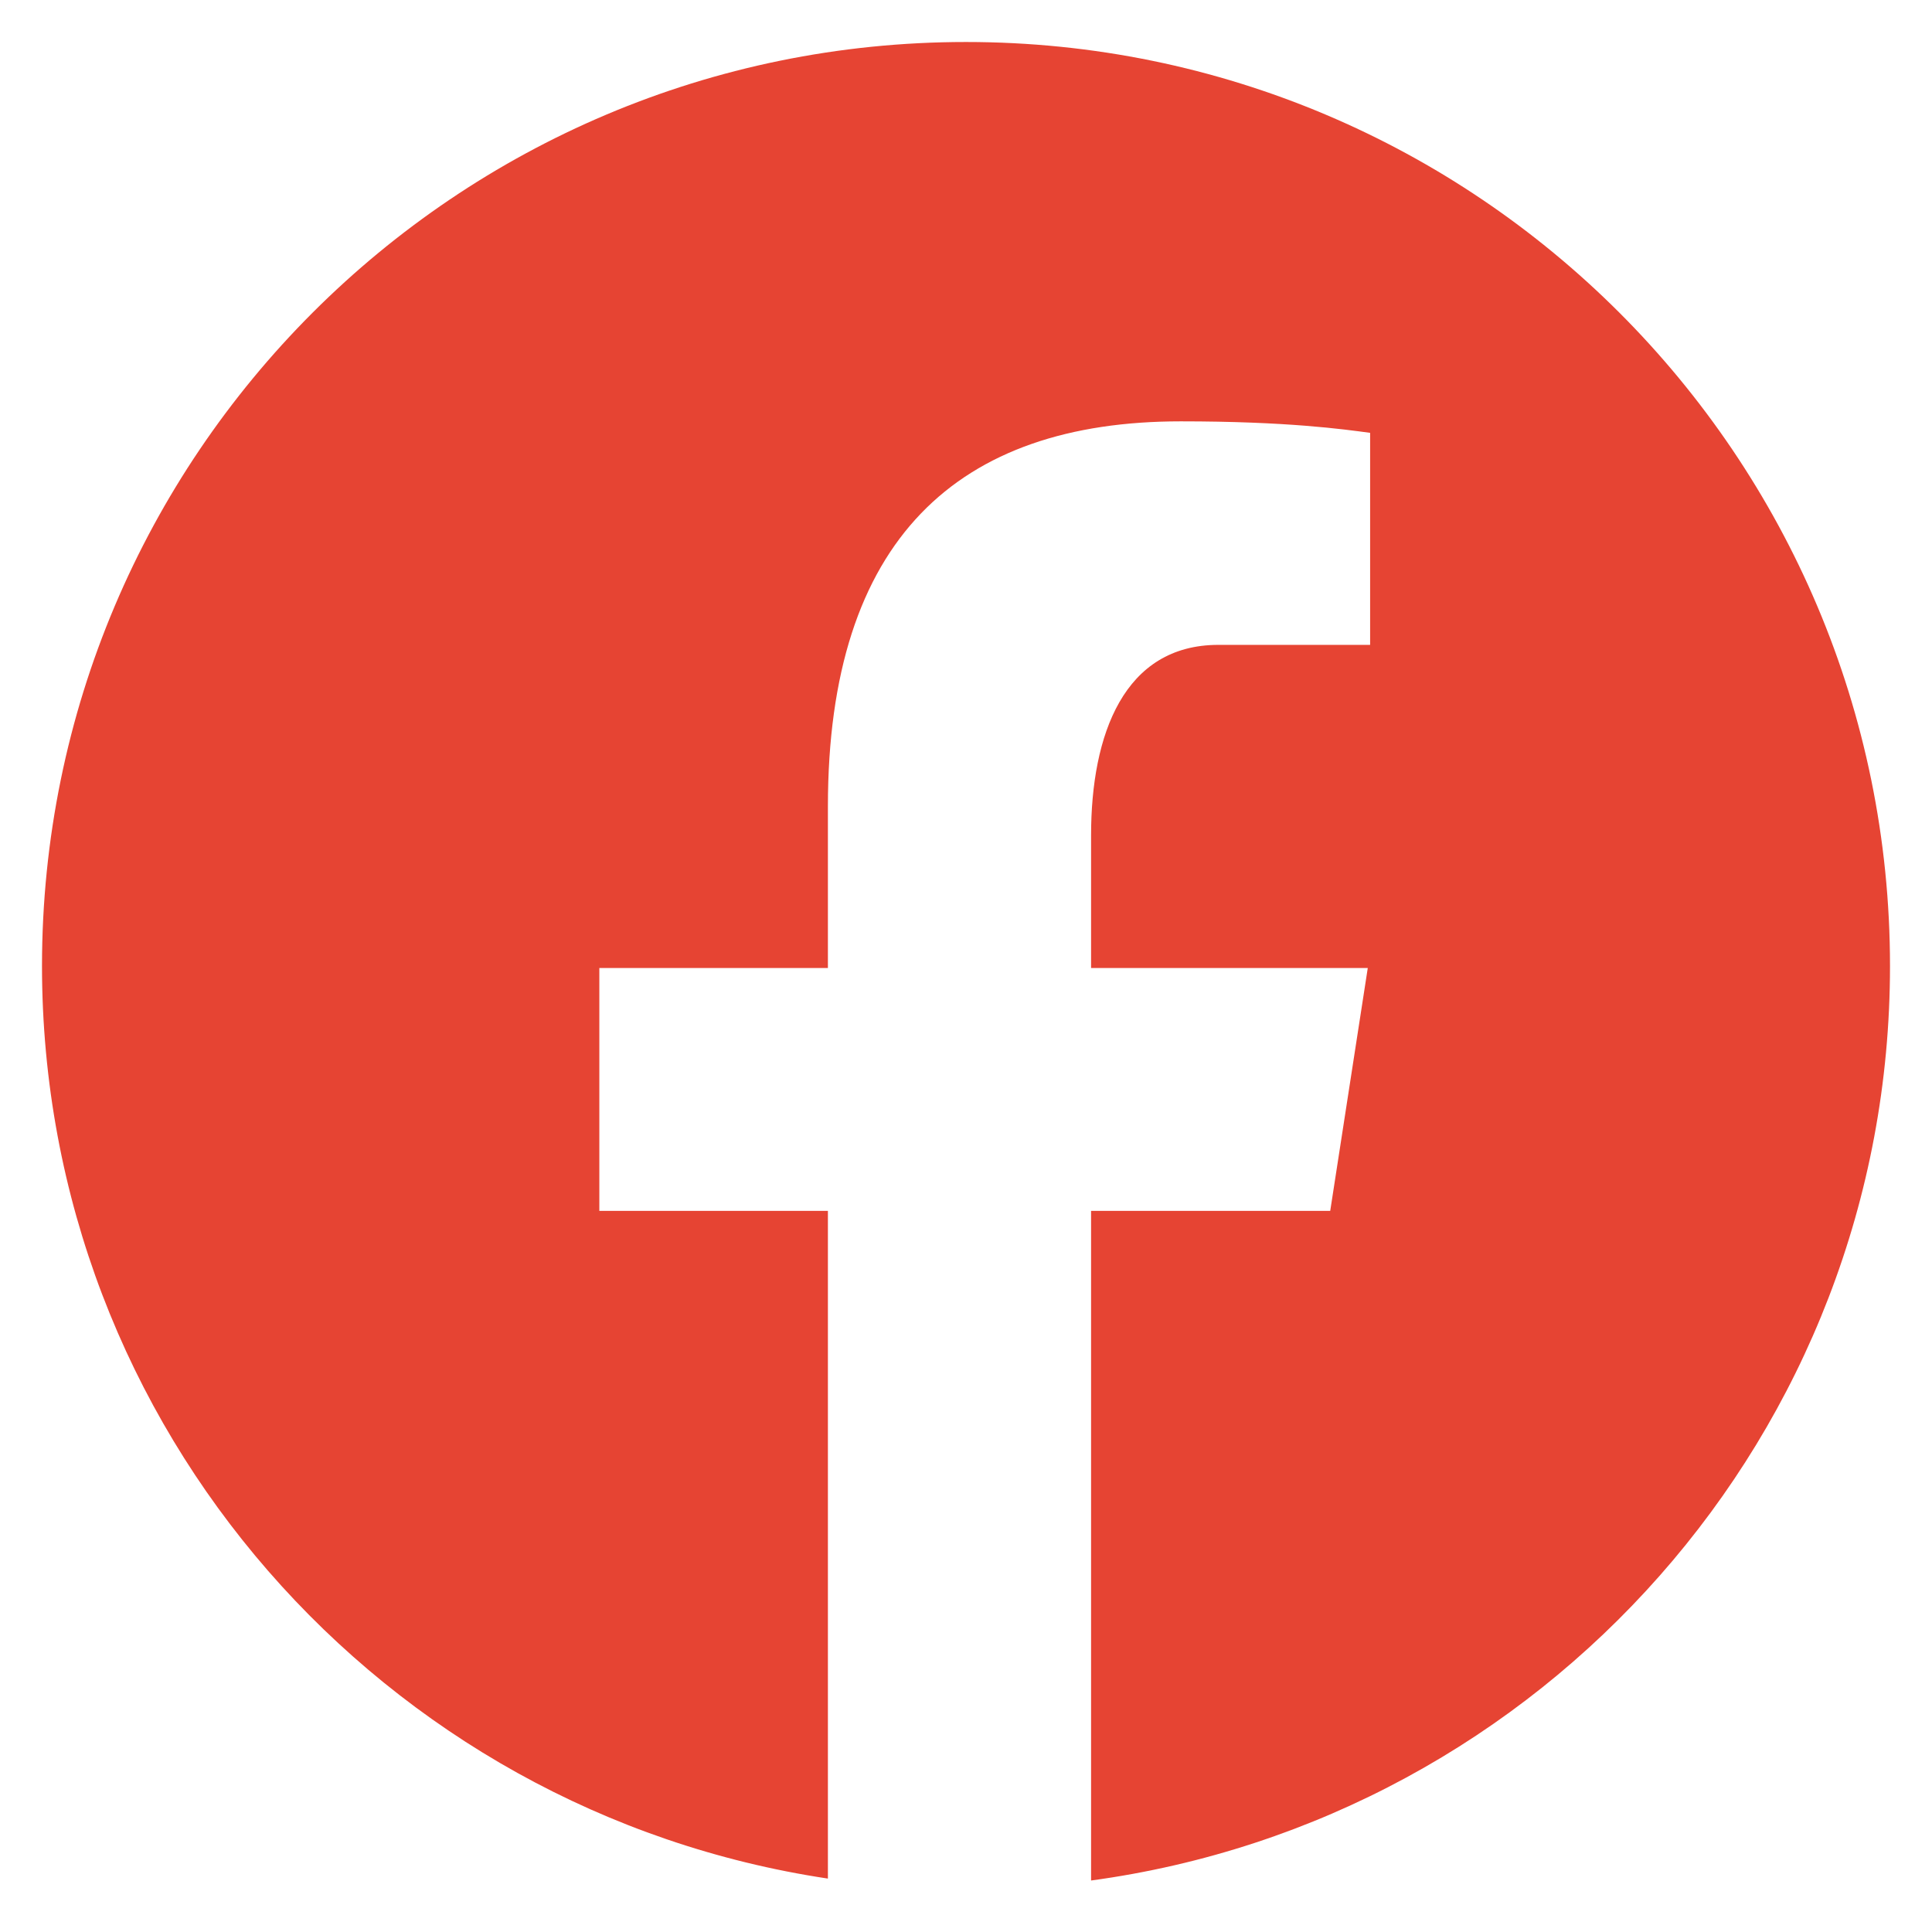 <svg width="23" height="23" viewBox="0 0 23 23" fill="none" xmlns="http://www.w3.org/2000/svg">
<path d="M11.5 0.5C5.425 0.5 0.5 5.425 0.5 11.5C0.5 17.015 4.562 21.569 9.856 22.364V14.415H7.135V11.524H9.856V9.6C9.856 6.415 11.408 5.016 14.056 5.016C15.323 5.016 15.994 5.11 16.311 5.153V7.677H14.505C13.382 7.677 12.989 8.742 12.989 9.944V11.524H16.283L15.836 14.415H12.989V22.387C18.358 21.659 22.5 17.069 22.5 11.5C22.5 5.425 17.575 0.5 11.5 0.5Z" fill="#E64433"/>
</svg>
